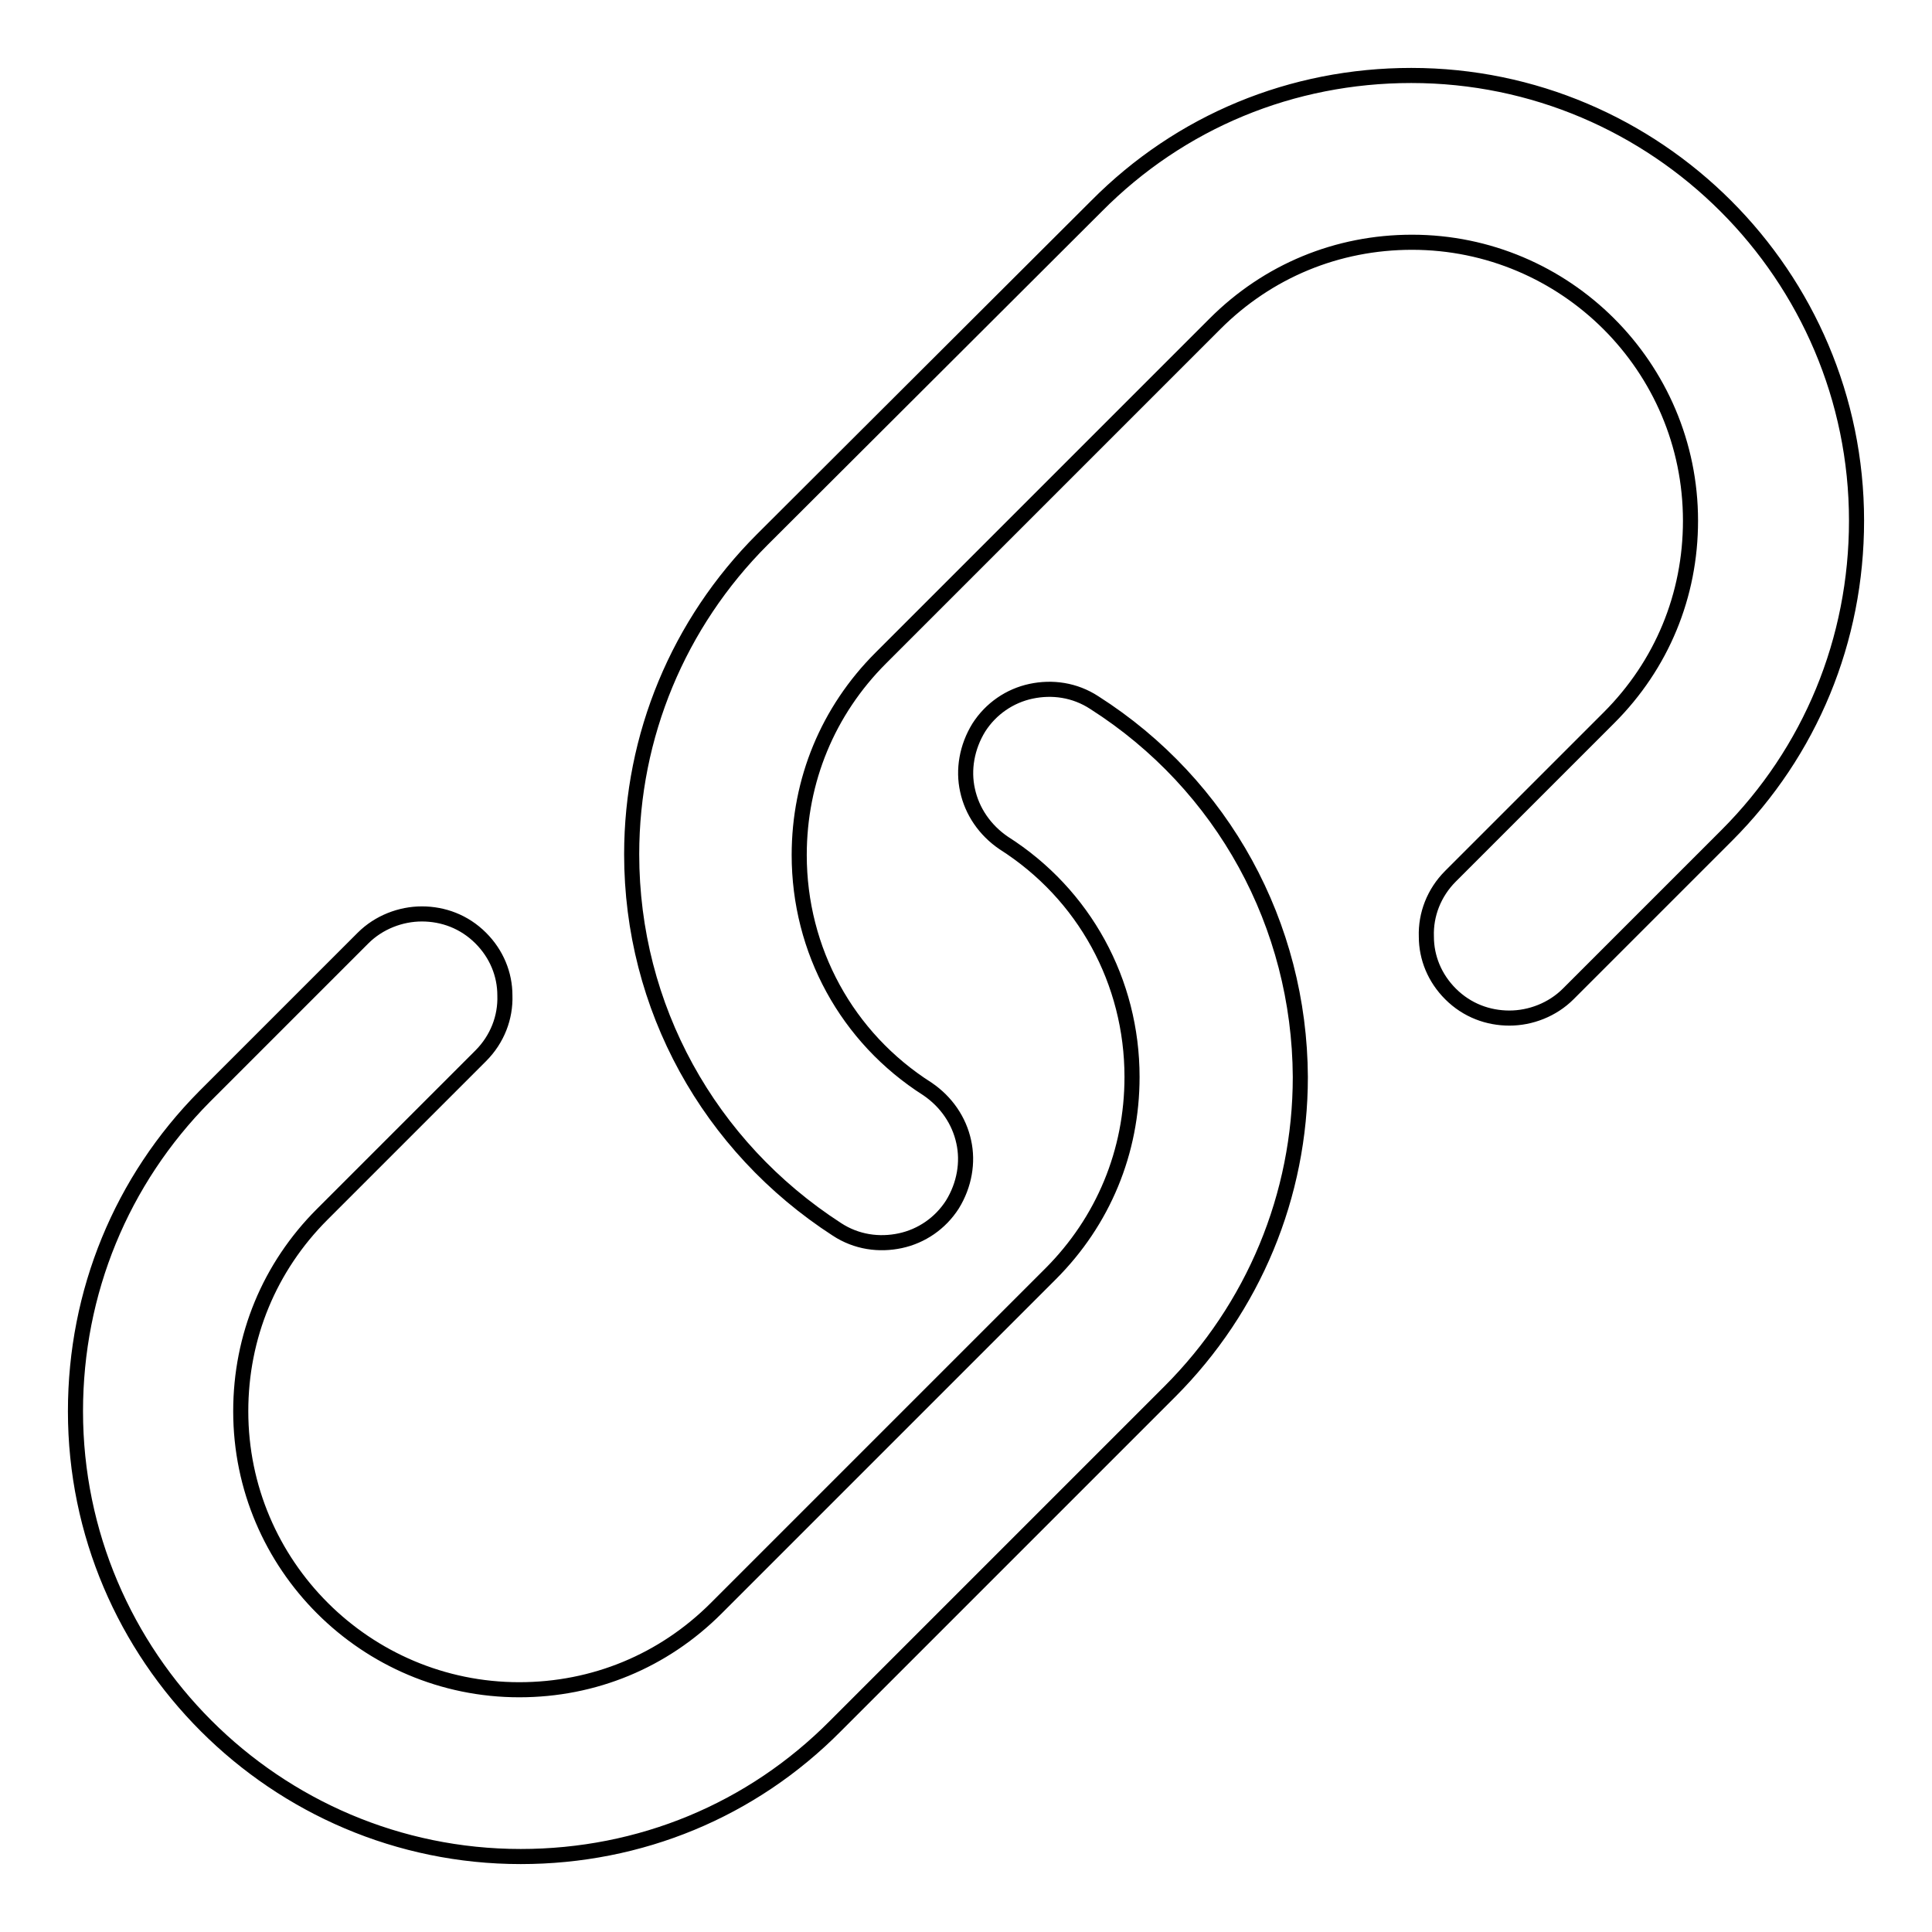 <?xml version="1.0" encoding="utf-8"?>
<!-- Svg Vector Icons : http://www.onlinewebfonts.com/icon -->
<!DOCTYPE svg PUBLIC "-//W3C//DTD SVG 1.1//EN" "http://www.w3.org/Graphics/SVG/1.1/DTD/svg11.dtd">
<svg version="1.1" xmlns="http://www.w3.org/2000/svg" xmlns:xlink="http://www.w3.org/1999/xlink" x="0px" y="0px" viewBox="0 0 256 256" enable-background="new 0 0 256 256" xml:space="preserve">
<g> <path stroke-width="2" fill-opacity="0" stroke="#000000"  d="M187,10c-15.8,0-30.6,6.1-41.7,17.3L101,71.5c-11.1,11.1-17.3,26-17.3,41.7c0,20.2,10.2,38.7,27.2,49.7 c2.6,1.7,5.6,2.1,8.4,1.5c2.8-0.6,5.3-2.3,6.9-4.8c1.6-2.6,2.1-5.6,1.5-8.3c-0.6-2.8-2.3-5.3-4.8-7c-10.7-6.8-17-18.4-17-31 c0-9.9,3.8-19.1,10.8-26.1l44.3-44.3c7-7,16.2-10.8,26.1-10.8c20.3,0,36.9,16.5,36.9,36.9c0,9.9-3.8,19.1-10.8,26.1l-21,21 c-2.2,2.2-3.3,5.1-3.2,8c0,2.8,1.1,5.5,3.2,7.6c2.2,2.2,5,3.2,7.8,3.2c2.8,0,5.7-1.1,7.8-3.2l21-21C239.9,99.6,246,84.8,246,69 C246,36.5,219.5,10,187,10z M145,93.1c-2.6-1.7-5.6-2.1-8.4-1.5c-2.8,0.6-5.3,2.3-6.9,4.8c-1.6,2.6-2.1,5.6-1.5,8.3 c0.6,2.8,2.3,5.3,4.8,7c10.7,6.8,17,18.4,17,31c0,9.9-3.8,19.1-10.8,26.1l-44.3,44.3c-7,7-16.2,10.8-26.1,10.8 c-20.3,0-36.9-16.5-36.9-36.9c0-9.9,3.8-19.1,10.8-26.1l21-21c2.2-2.2,3.3-5.1,3.2-8c0-2.8-1.1-5.5-3.2-7.6c-2.2-2.2-5-3.2-7.8-3.2 c-2.8,0-5.7,1.1-7.8,3.2l-21,21C16.1,156.4,10,171.2,10,187c0,32.5,26.5,59,59,59c15.8,0,30.6-6.1,41.7-17.3l44.3-44.3 c11.1-11.1,17.3-26,17.3-41.7C172.2,122.6,162.1,104,145,93.1z"/></g>
</svg>